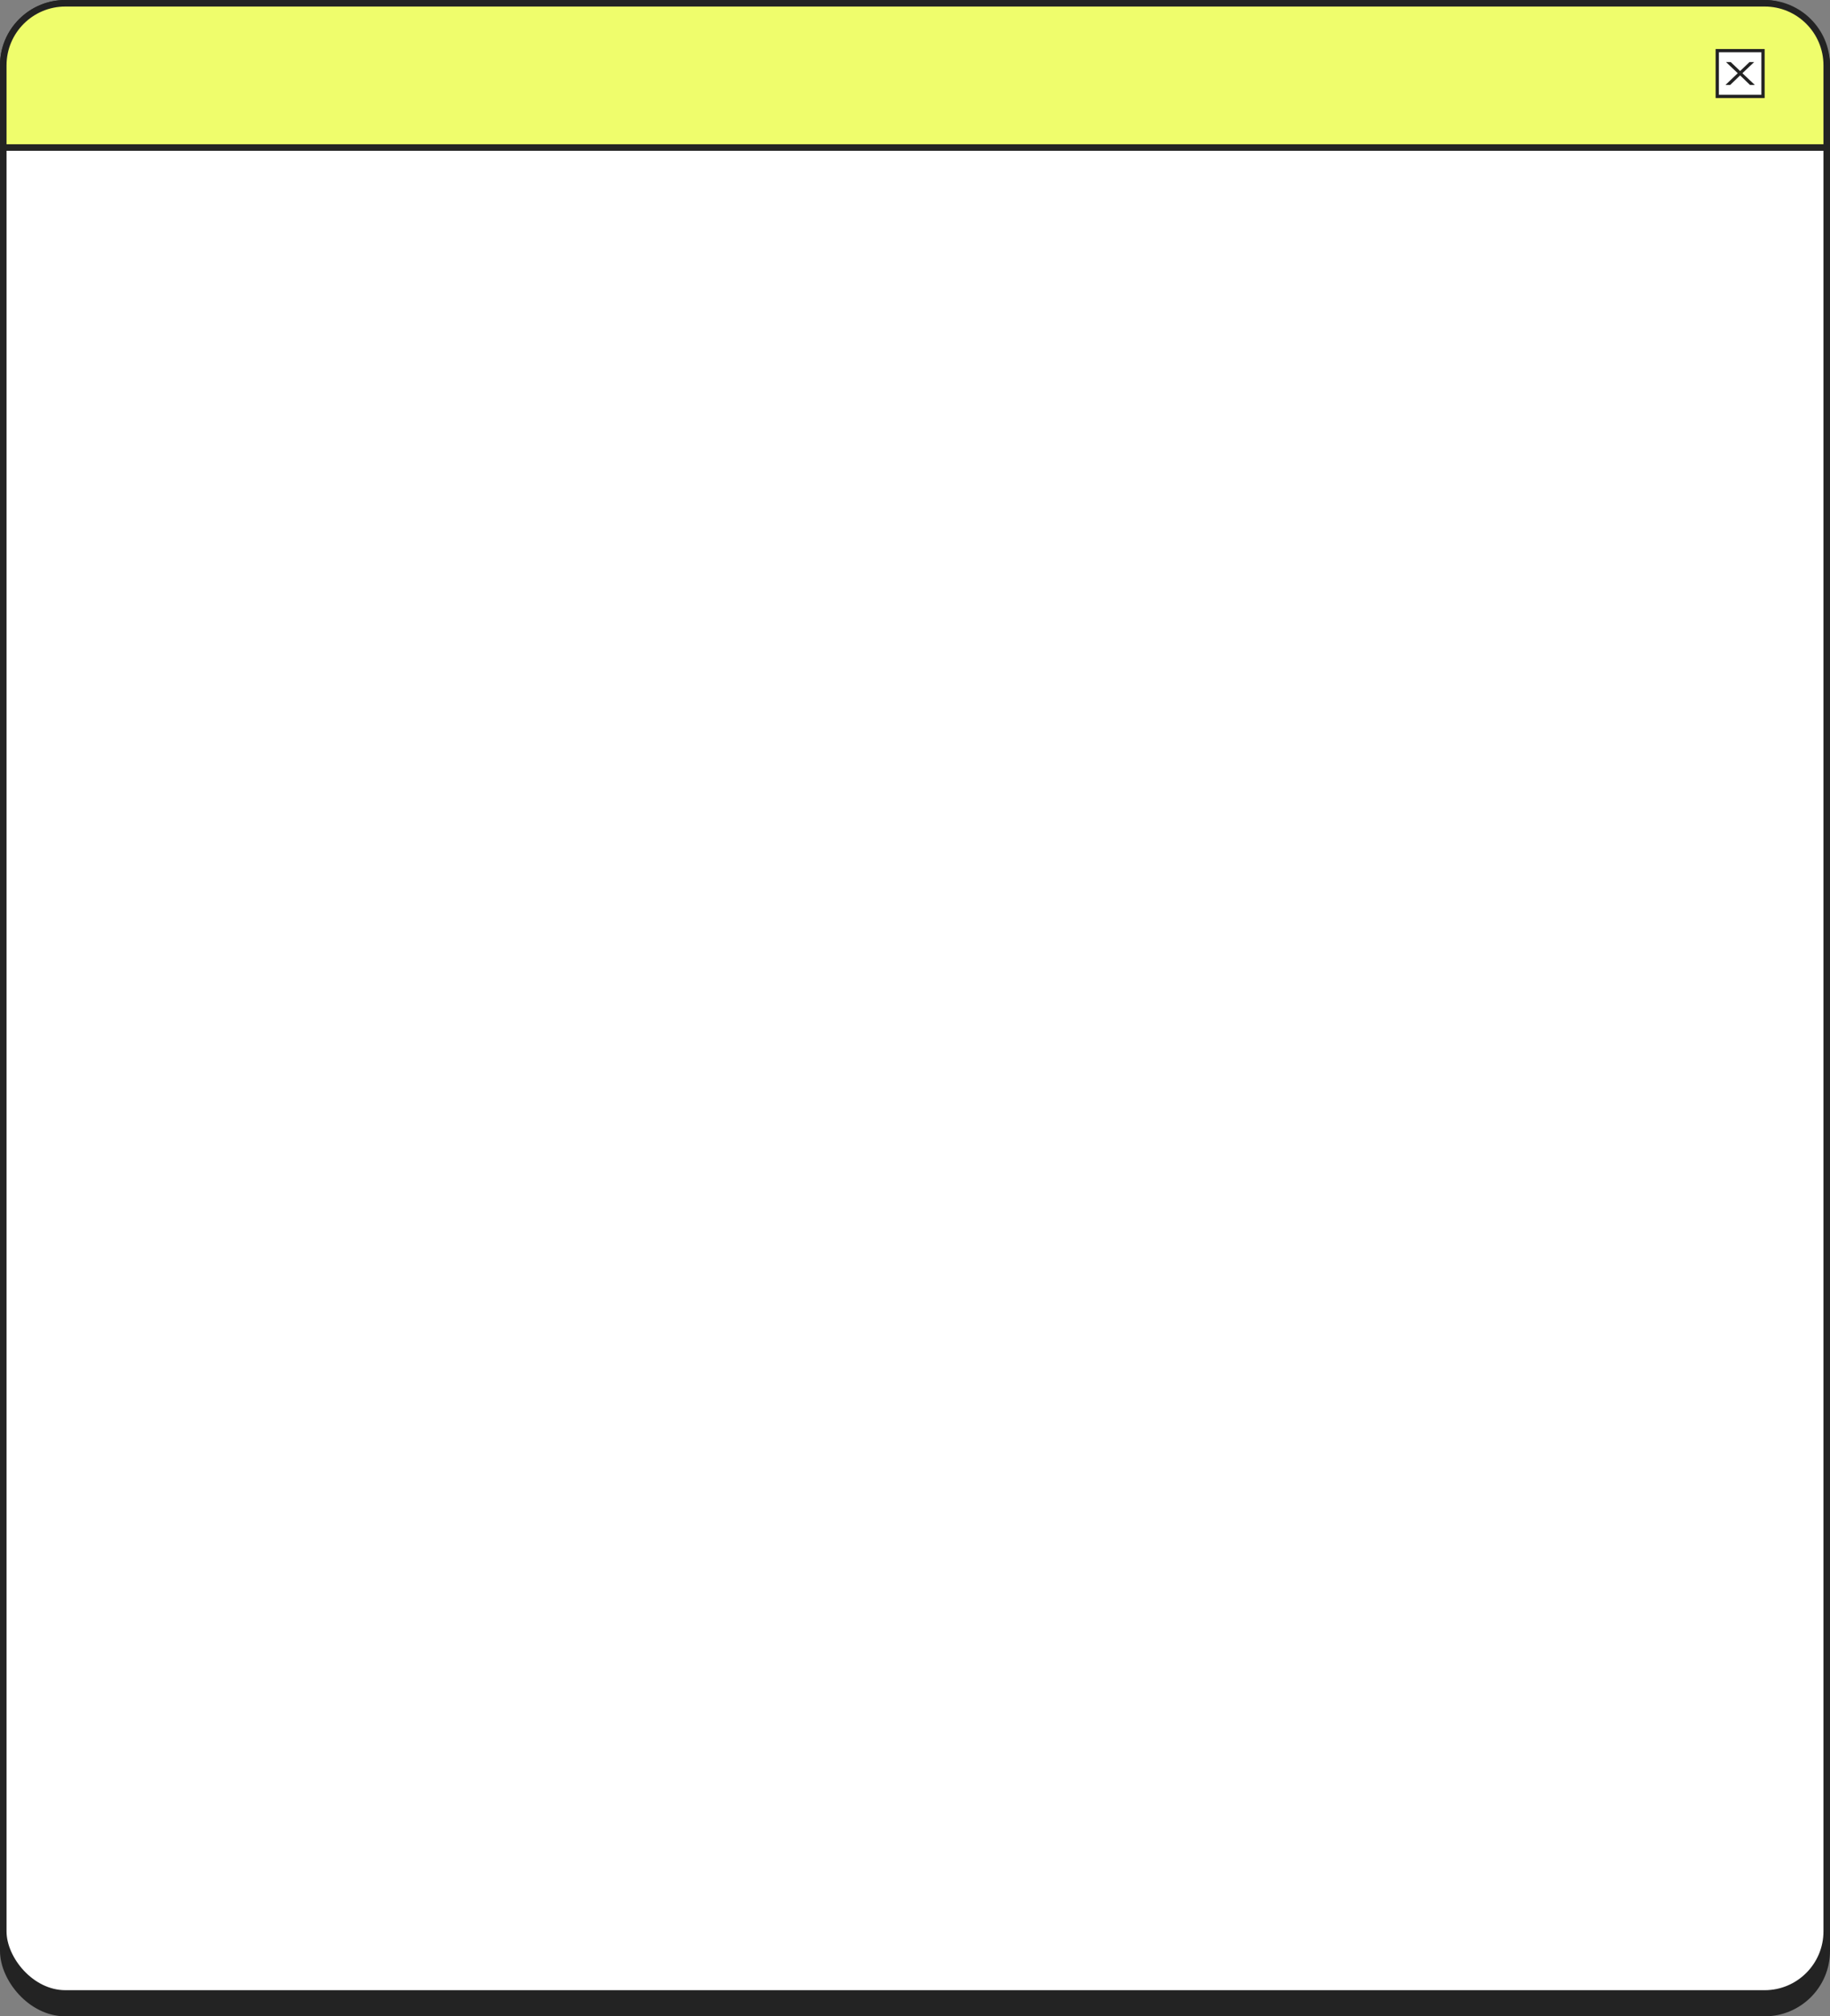 <?xml version="1.0" encoding="UTF-8"?> <svg xmlns="http://www.w3.org/2000/svg" width="560" height="617" viewBox="0 0 560 617" fill="none"><rect x="0" y="0" width="560" height="617" fill="#808080" stroke="none"/> <rect x="1" y="7" width="558" height="609" rx="19" fill="#232323" stroke="#232323" stroke-width="2"></rect> <rect x="1" y="1" width="558" height="609" rx="19" fill="white" stroke="#232323" stroke-width="2"></rect> <path d="M1 20C1 9.507 9.507 1 20 1H540C550.493 1 559 9.507 559 20V45.149H1V20Z" fill="#EFFD6C" stroke="#232323" stroke-width="2"></path> <rect x="525.5" y="15.5" width="14" height="14" fill="white" stroke="#232323"></rect> <path d="M528 26L532.028 22.16L532.01 22.627L528.181 19H529.633L532.772 22L532.228 21.987L535.367 19H536.782L532.917 22.667L532.935 22.16L537 26H535.53L532.21 22.8L532.718 22.853L529.452 26H528Z" fill="#232323"></path> </svg> 